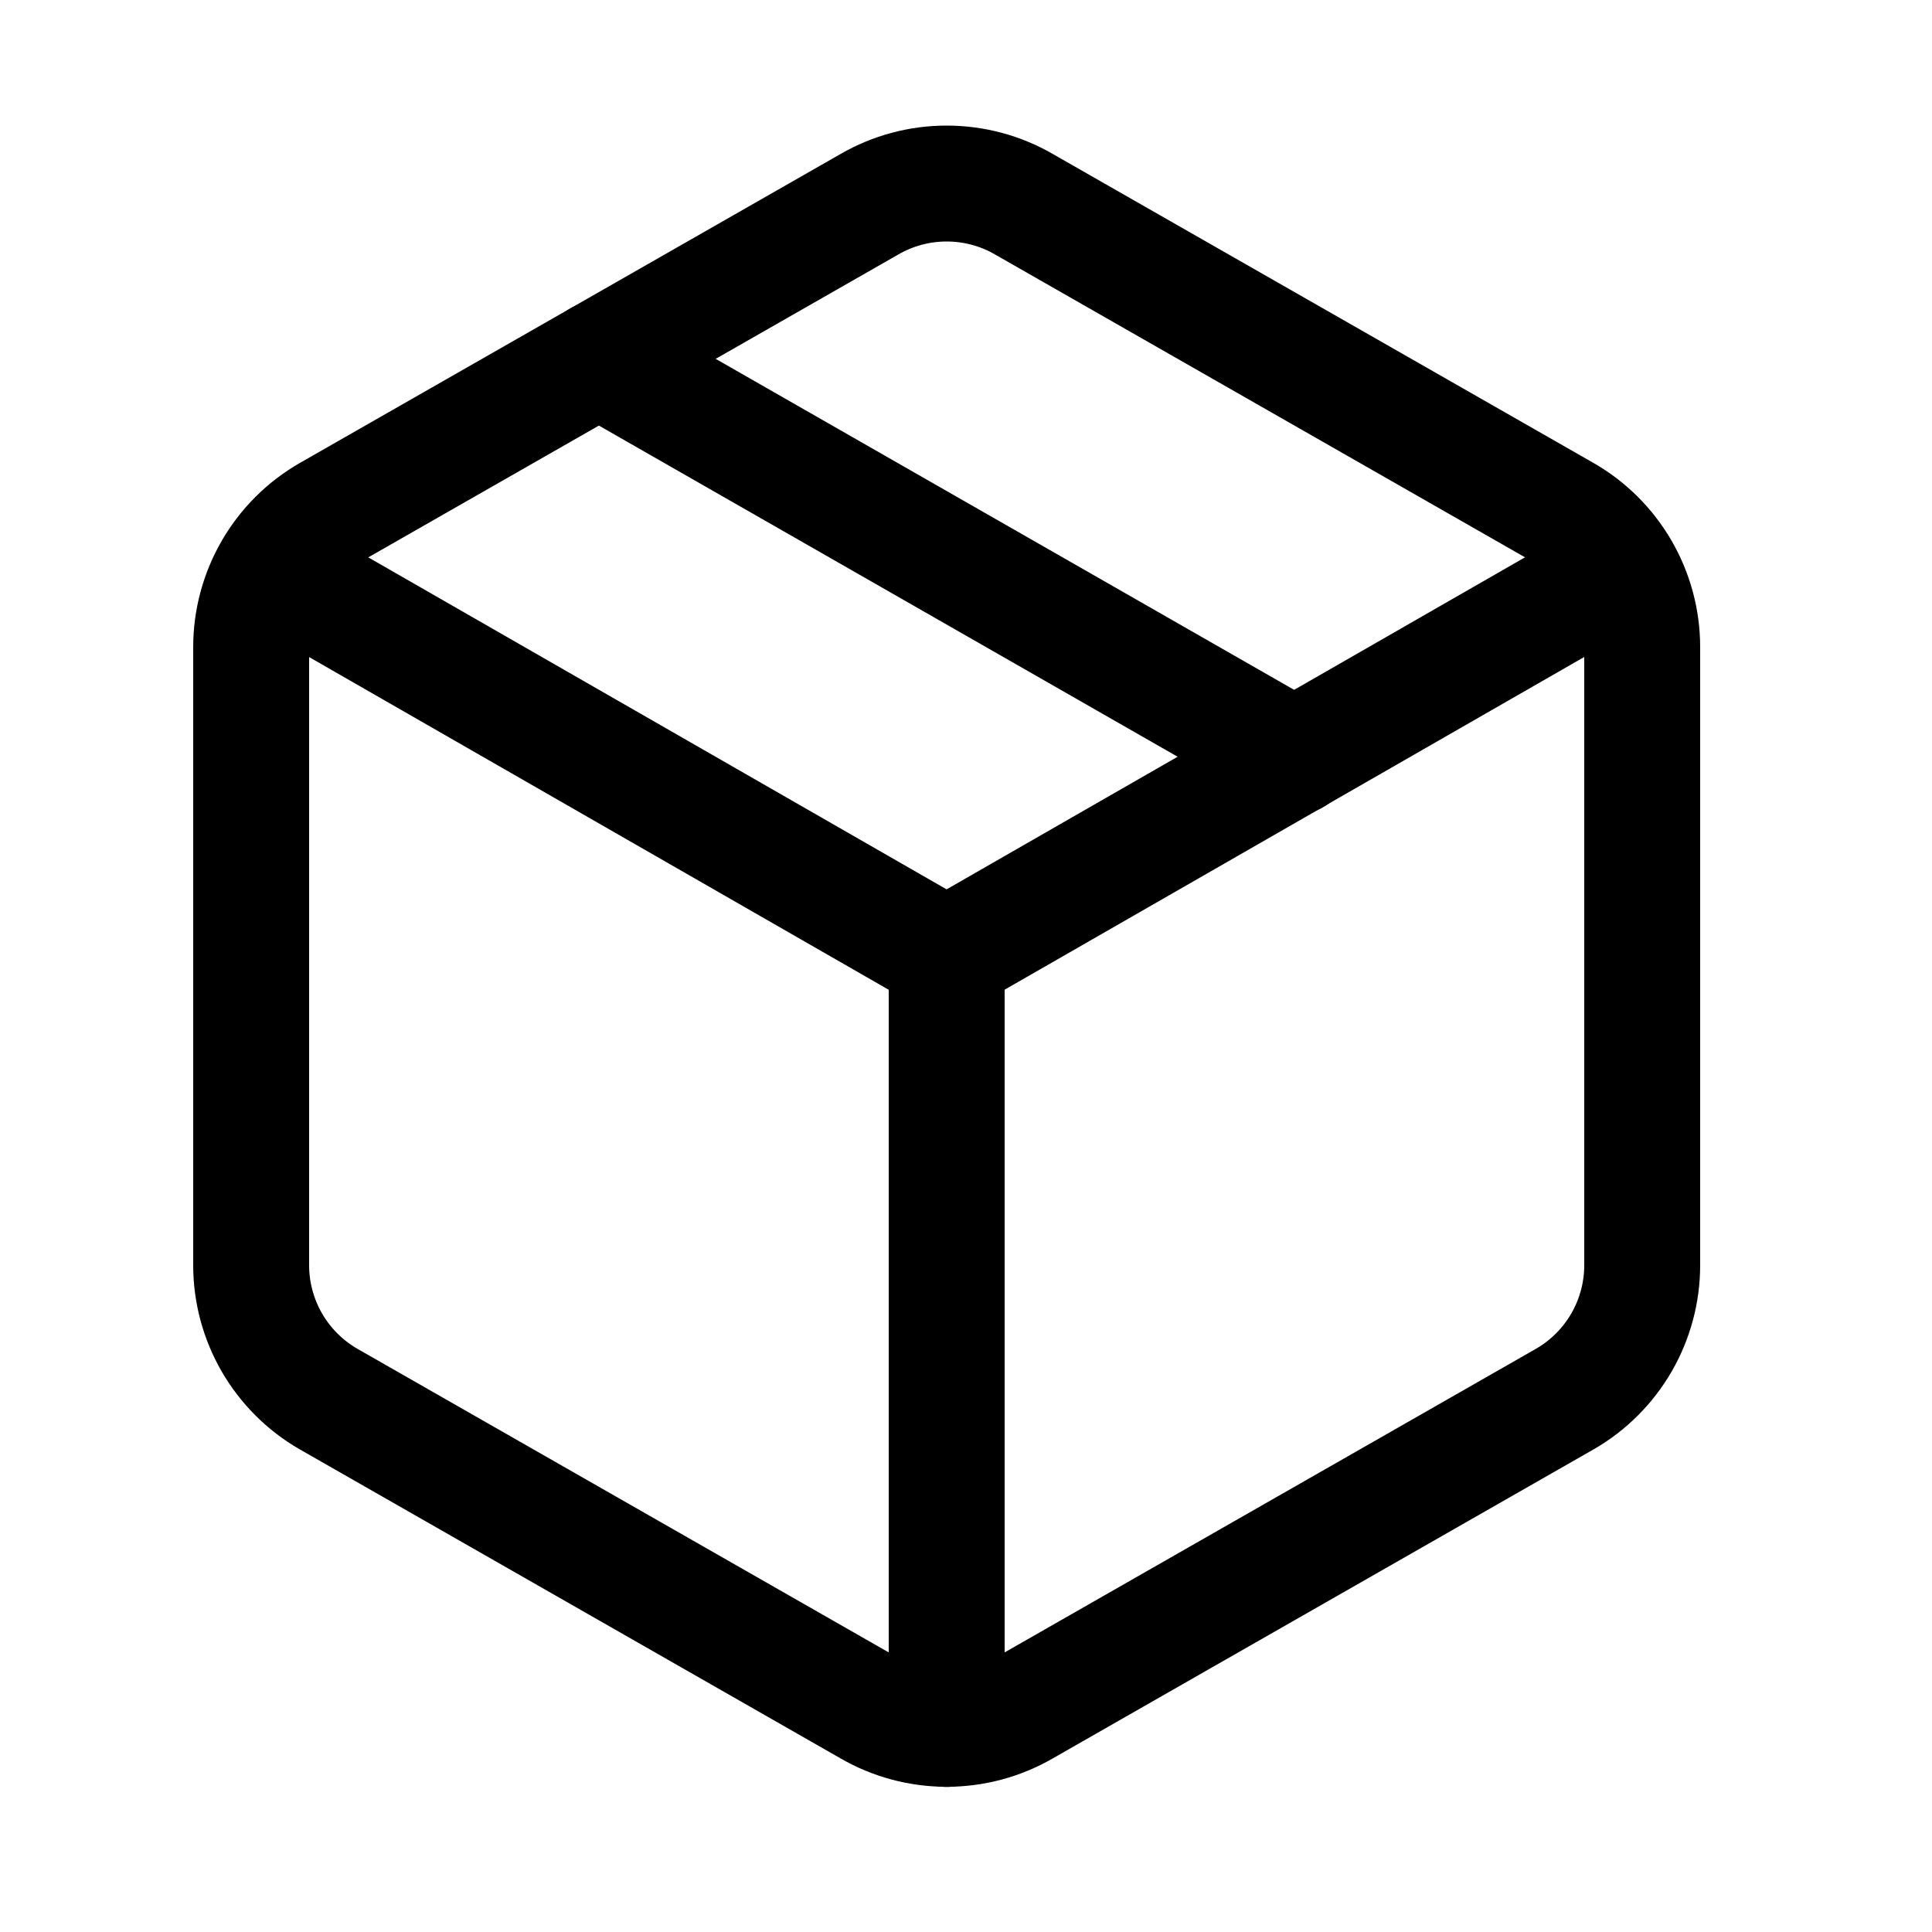 <svg xmlns="http://www.w3.org/2000/svg" fill="none" viewBox="0 0 25 25" height="25" width="25">
<path stroke-linejoin="round" stroke-linecap="round" stroke-width="1.5" stroke="black" d="M11.25 22.103C11.554 22.279 11.899 22.371 12.25 22.371C12.601 22.371 12.946 22.279 13.25 22.103L20.25 18.103C20.554 17.928 20.806 17.675 20.982 17.372C21.157 17.068 21.25 16.724 21.25 16.373V8.373C21.25 8.022 21.157 7.678 20.982 7.374C20.806 7.07 20.554 6.818 20.25 6.643L13.25 2.643C12.946 2.467 12.601 2.375 12.25 2.375C11.899 2.375 11.554 2.467 11.25 2.643L4.25 6.643C3.946 6.818 3.694 7.07 3.518 7.374C3.343 7.678 3.25 8.022 3.25 8.373V16.373C3.25 16.724 3.343 17.068 3.518 17.372C3.694 17.675 3.946 17.928 4.25 18.103L11.25 22.103Z"></path>
<path stroke-linejoin="round" stroke-linecap="round" stroke-width="1.5" stroke="black" d="M12.25 22.373V12.373"></path>
<path stroke-linejoin="round" stroke-linecap="round" stroke-width="1.5" stroke="black" d="M3.539 7.373L12.249 12.373L20.959 7.373"></path>
<path stroke-linejoin="round" stroke-linecap="round" stroke-width="1.5" stroke="black" d="M7.75 4.643L16.75 9.793"></path>
</svg>
